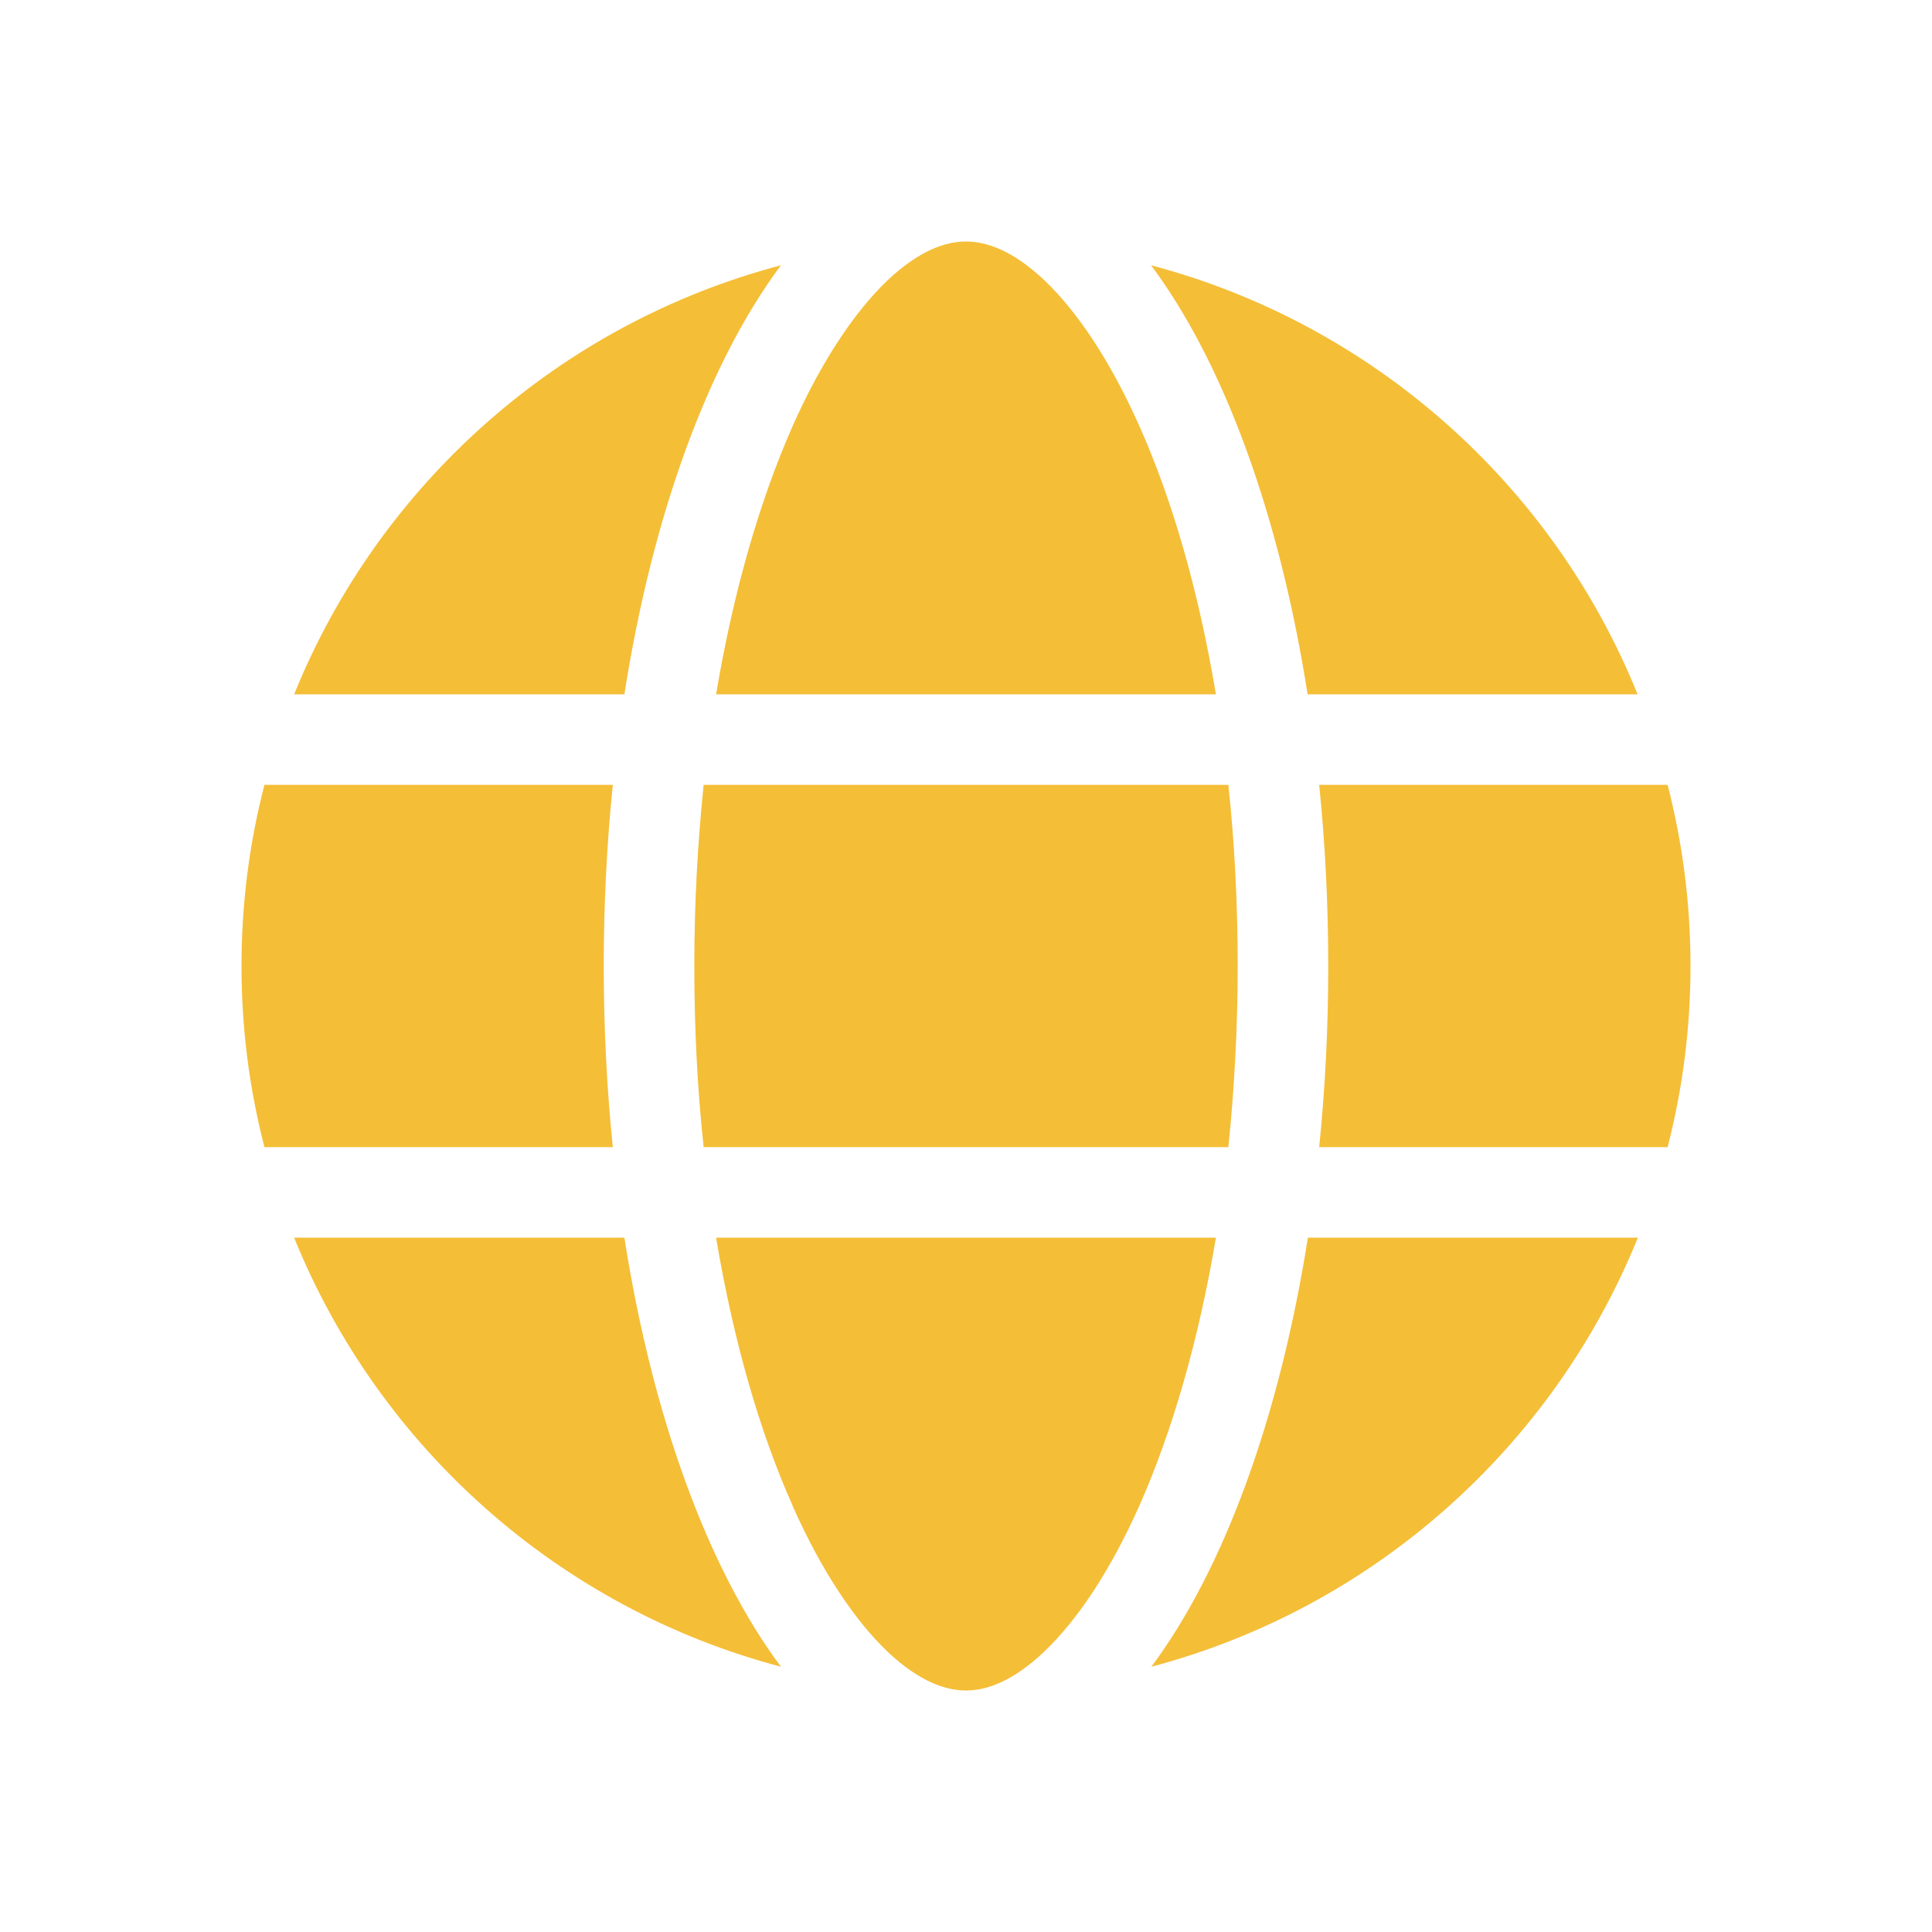 <svg xmlns="http://www.w3.org/2000/svg" fill="none" viewBox="0 0 48 48" height="48" width="48">
<g clip-path="url(#clip0_120_321)">
<g clip-path="url(#clip1_120_321)">
<path fill="#F4BE37" d="M30.75 24C30.75 25.561 30.666 27.066 30.518 28.5H17.482C17.327 27.066 17.25 25.561 17.25 24C17.25 22.439 17.334 20.934 17.482 19.5H30.518C30.673 20.934 30.75 22.439 30.75 24ZM32.775 19.5H41.431C41.803 20.941 42 22.446 42 24C42 25.554 41.803 27.059 41.431 28.5H32.775C32.923 27.052 33 25.547 33 24C33 22.453 32.923 20.948 32.775 19.5ZM40.692 17.25H32.487C31.784 12.757 30.391 8.995 28.598 6.591C34.104 8.046 38.583 12.04 40.685 17.25H40.692ZM30.209 17.25H17.791C18.22 14.691 18.881 12.427 19.69 10.591C20.428 8.932 21.251 7.73 22.045 6.97C22.833 6.225 23.487 6 24 6C24.513 6 25.167 6.225 25.955 6.97C26.749 7.73 27.572 8.932 28.31 10.591C29.126 12.419 29.78 14.684 30.209 17.25ZM15.513 17.25H7.308C9.417 12.04 13.889 8.046 19.402 6.591C17.609 8.995 16.216 12.757 15.513 17.25ZM6.57 19.5H15.225C15.077 20.948 15 22.453 15 24C15 25.547 15.077 27.052 15.225 28.5H6.57C6.197 27.059 6 25.554 6 24C6 22.446 6.197 20.941 6.57 19.5ZM19.69 37.402C18.874 35.573 18.22 33.309 17.791 30.75H30.209C29.78 33.309 29.119 35.573 28.31 37.402C27.572 39.061 26.749 40.263 25.955 41.023C25.167 41.775 24.513 42 24 42C23.487 42 22.833 41.775 22.045 41.03C21.251 40.27 20.428 39.068 19.69 37.409V37.402ZM15.513 30.75C16.216 35.243 17.609 39.005 19.402 41.409C13.889 39.954 9.417 35.96 7.308 30.75H15.513ZM40.692 30.75C38.583 35.96 34.111 39.954 28.605 41.409C30.398 39.005 31.784 35.243 32.494 30.75H40.692Z"></path>
</g>
</g>
<defs>
<clipPath id="clip0_120_321">
<rect fill="white" height="48" width="48"></rect>
</clipPath>
<clipPath id="clip1_120_321">
<path fill="white" d="M6 6H42V42H6V6Z"></path>
</clipPath>
</defs>
</svg>
